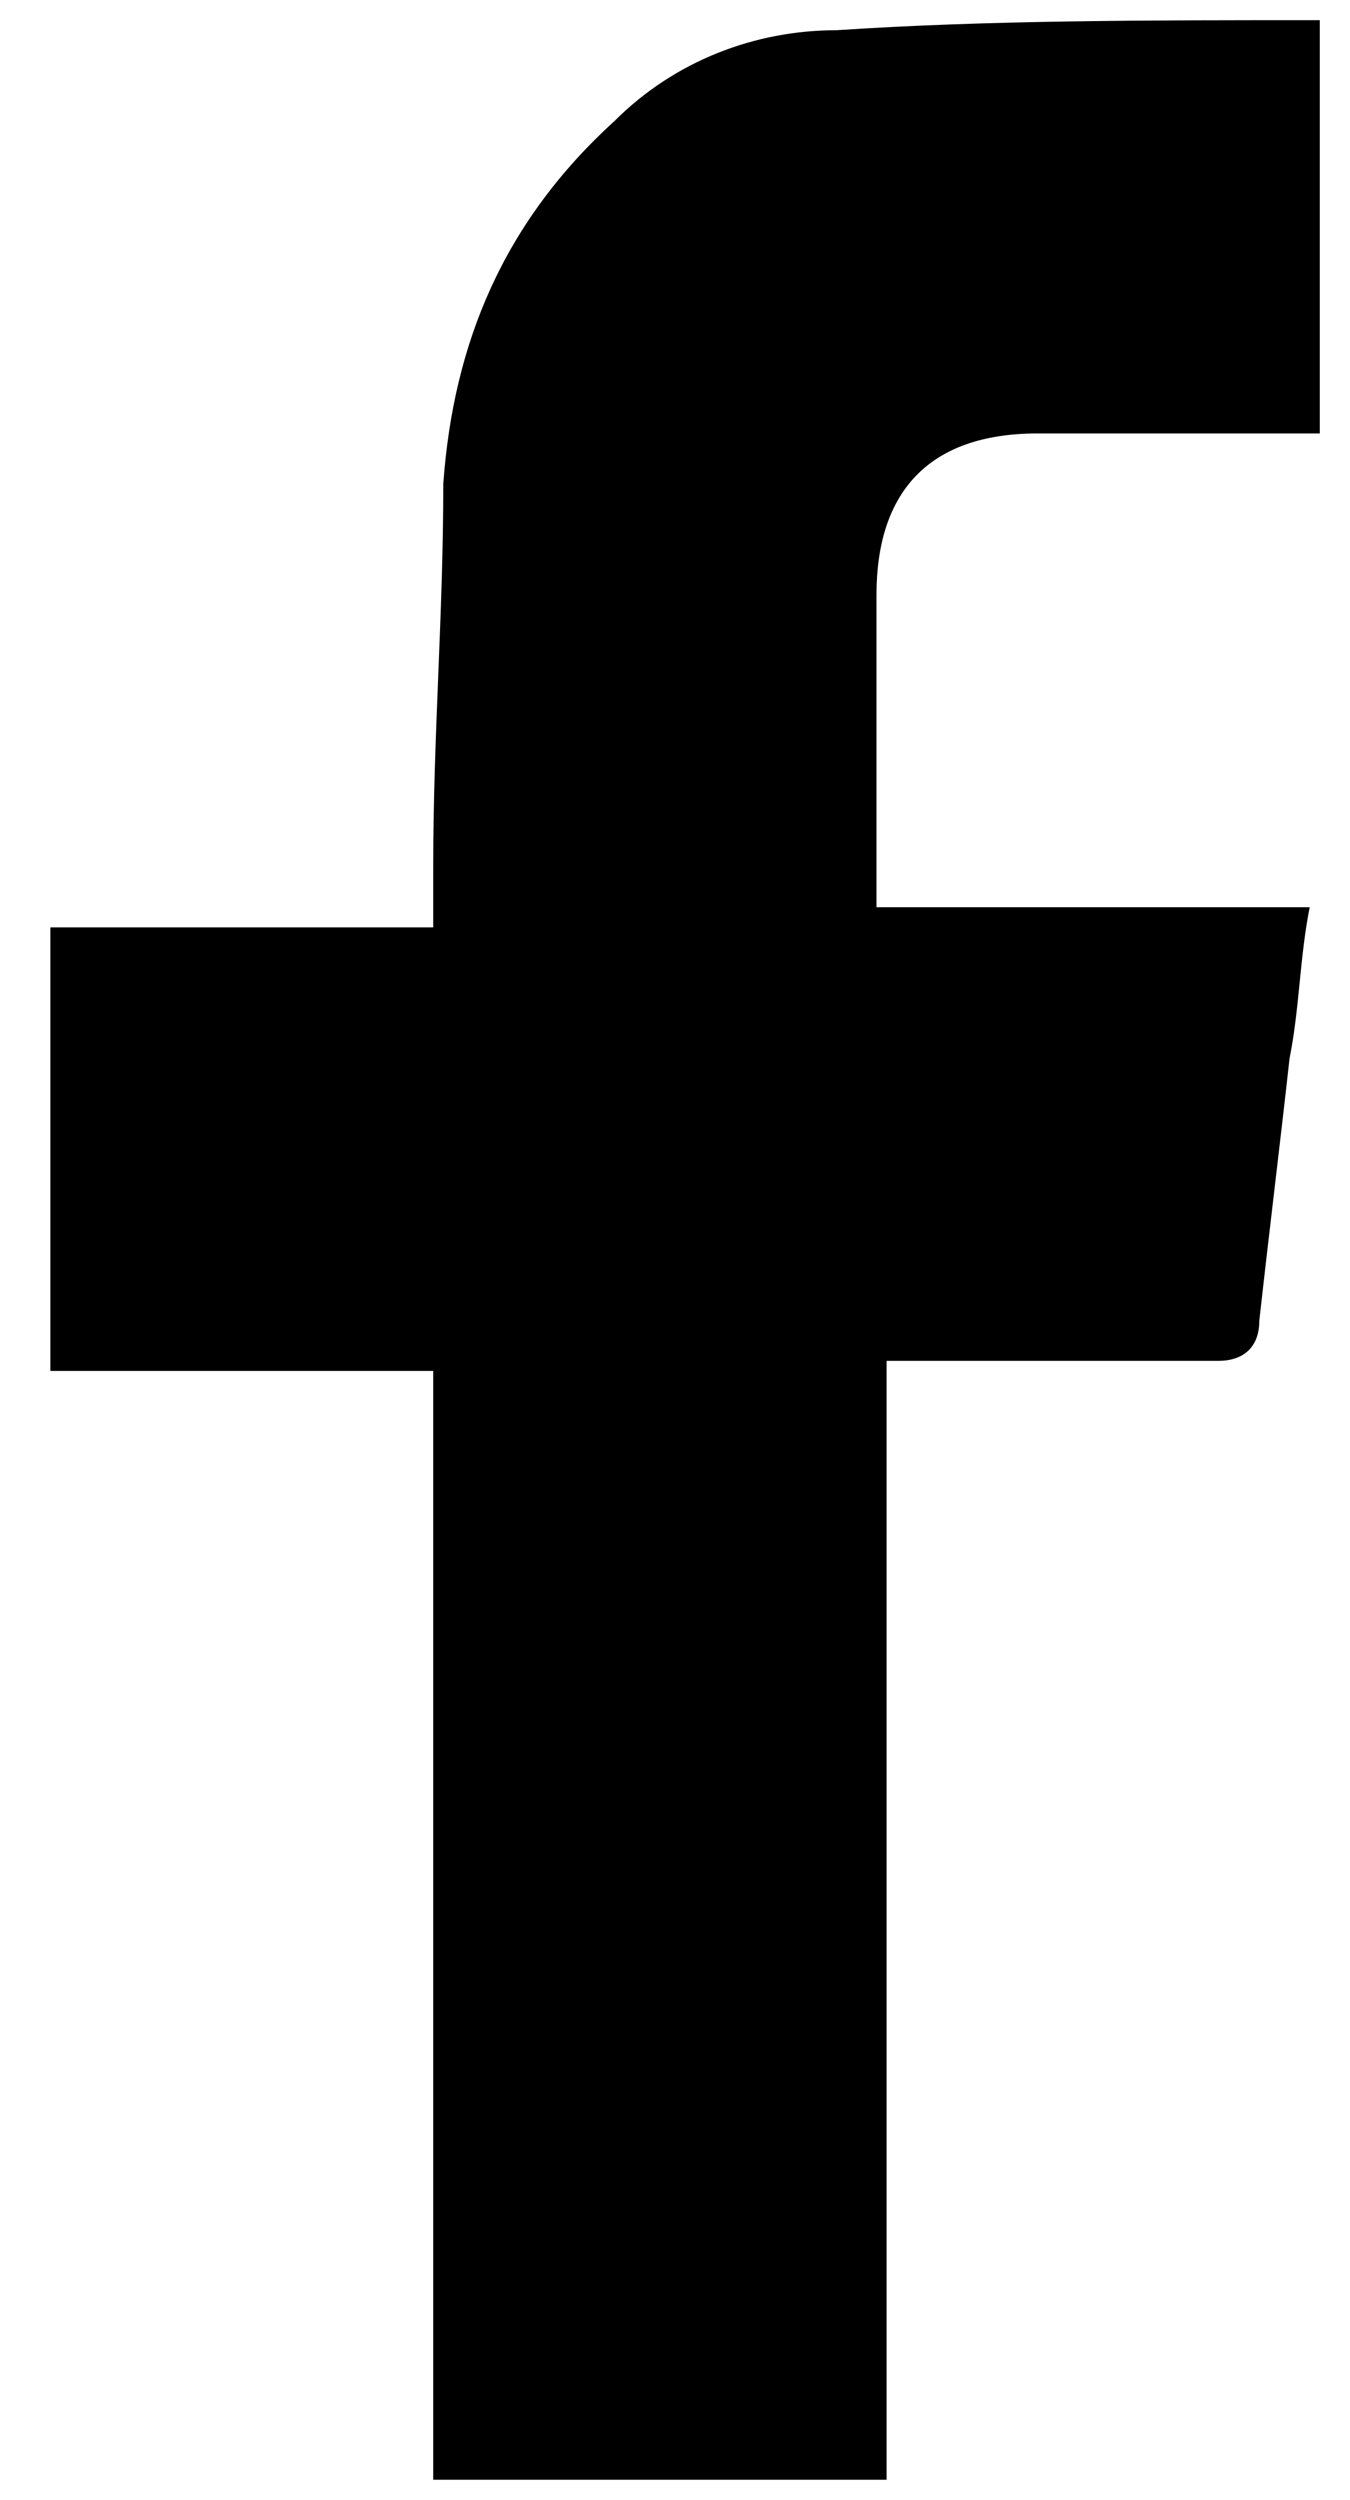 <?xml version="1.0" encoding="utf-8"?>
<!-- Generator: Adobe Illustrator 25.2.1, SVG Export Plug-In . SVG Version: 6.00 Build 0)  -->
<svg version="1.1" id="Ebene_1" xmlns="http://www.w3.org/2000/svg" xmlns:xlink="http://www.w3.org/1999/xlink" x="0px" y="0px"
	 viewBox="0 0 13.4 24.8" style="enable-background:new 0 0 13.4 24.8;" xml:space="preserve">
<path d="M13.1,0.2c0,1.3,0,2.5,0,3.8c0,0.1,0,0.2,0,0.3c-0.1,0-0.2,0-0.3,0c-0.8,0-1.7,0-2.5,0c-1.1,0-1.6,0.6-1.6,1.6
	c0,1,0,1.9,0,2.9c0,0.1,0,0.1,0,0.2c1.4,0,2.9,0,4.3,0c-0.1,0.5-0.1,1-0.2,1.5c-0.1,0.9-0.2,1.7-0.3,2.6c0,0.3-0.2,0.4-0.4,0.4
	c-1,0-2,0-3,0c-0.1,0-0.2,0-0.3,0c0,3.7,0,7.4,0,11.1c-1.5,0-3,0-4.5,0c0-3.7,0-7.3,0-11c-1.3,0-2.6,0-3.8,0c0-1.5,0-3,0-4.4
	c1.3,0,2.5,0,3.8,0c0-0.2,0-0.4,0-0.6c0-1.3,0.1-2.5,0.1-3.8c0.1-1.4,0.6-2.6,1.7-3.6c0.6-0.6,1.4-0.9,2.2-0.9
	C9.8,0.2,11.4,0.2,13.1,0.2"/>
</svg>
